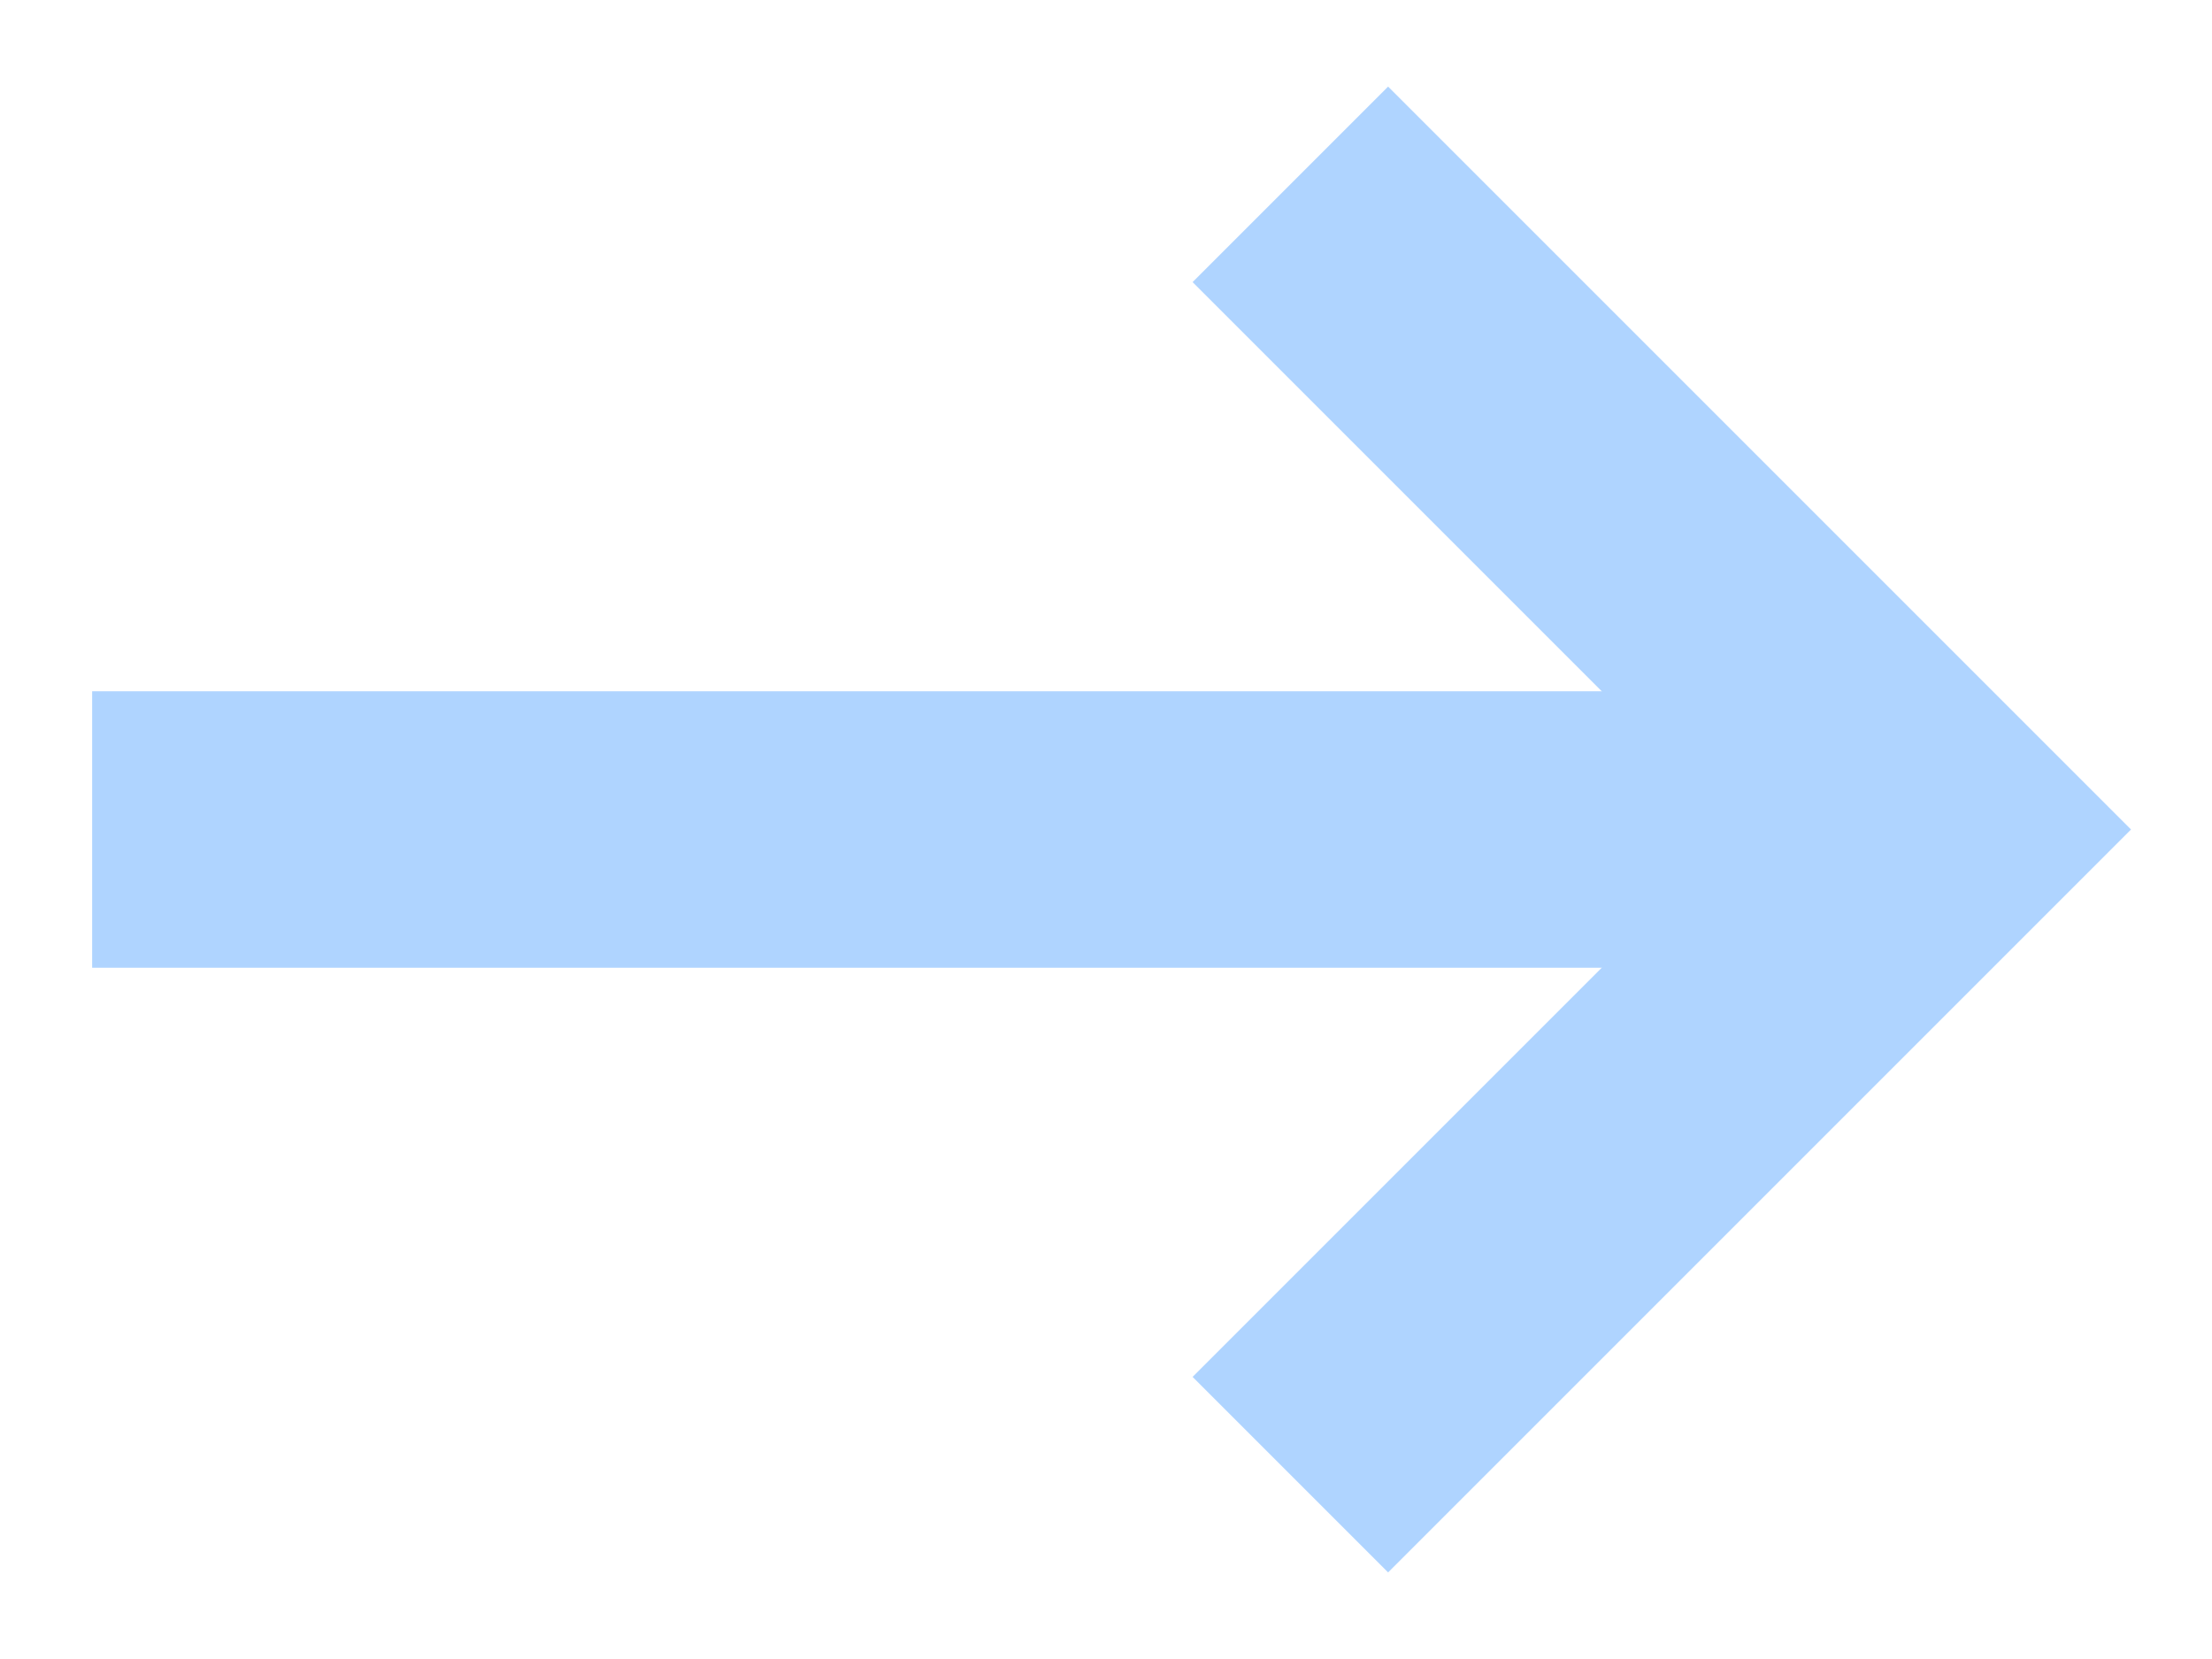 <svg width="32" height="24" viewBox="0 0 32 24" fill="none" xmlns="http://www.w3.org/2000/svg">
<path d="M1.333 12L28 12" stroke="#afd4ff" stroke-width="4"/>
<path d="M18.667 2.667L28 12L18.667 21.333" stroke="#afd4ff" stroke-width="4"/>
</svg>

